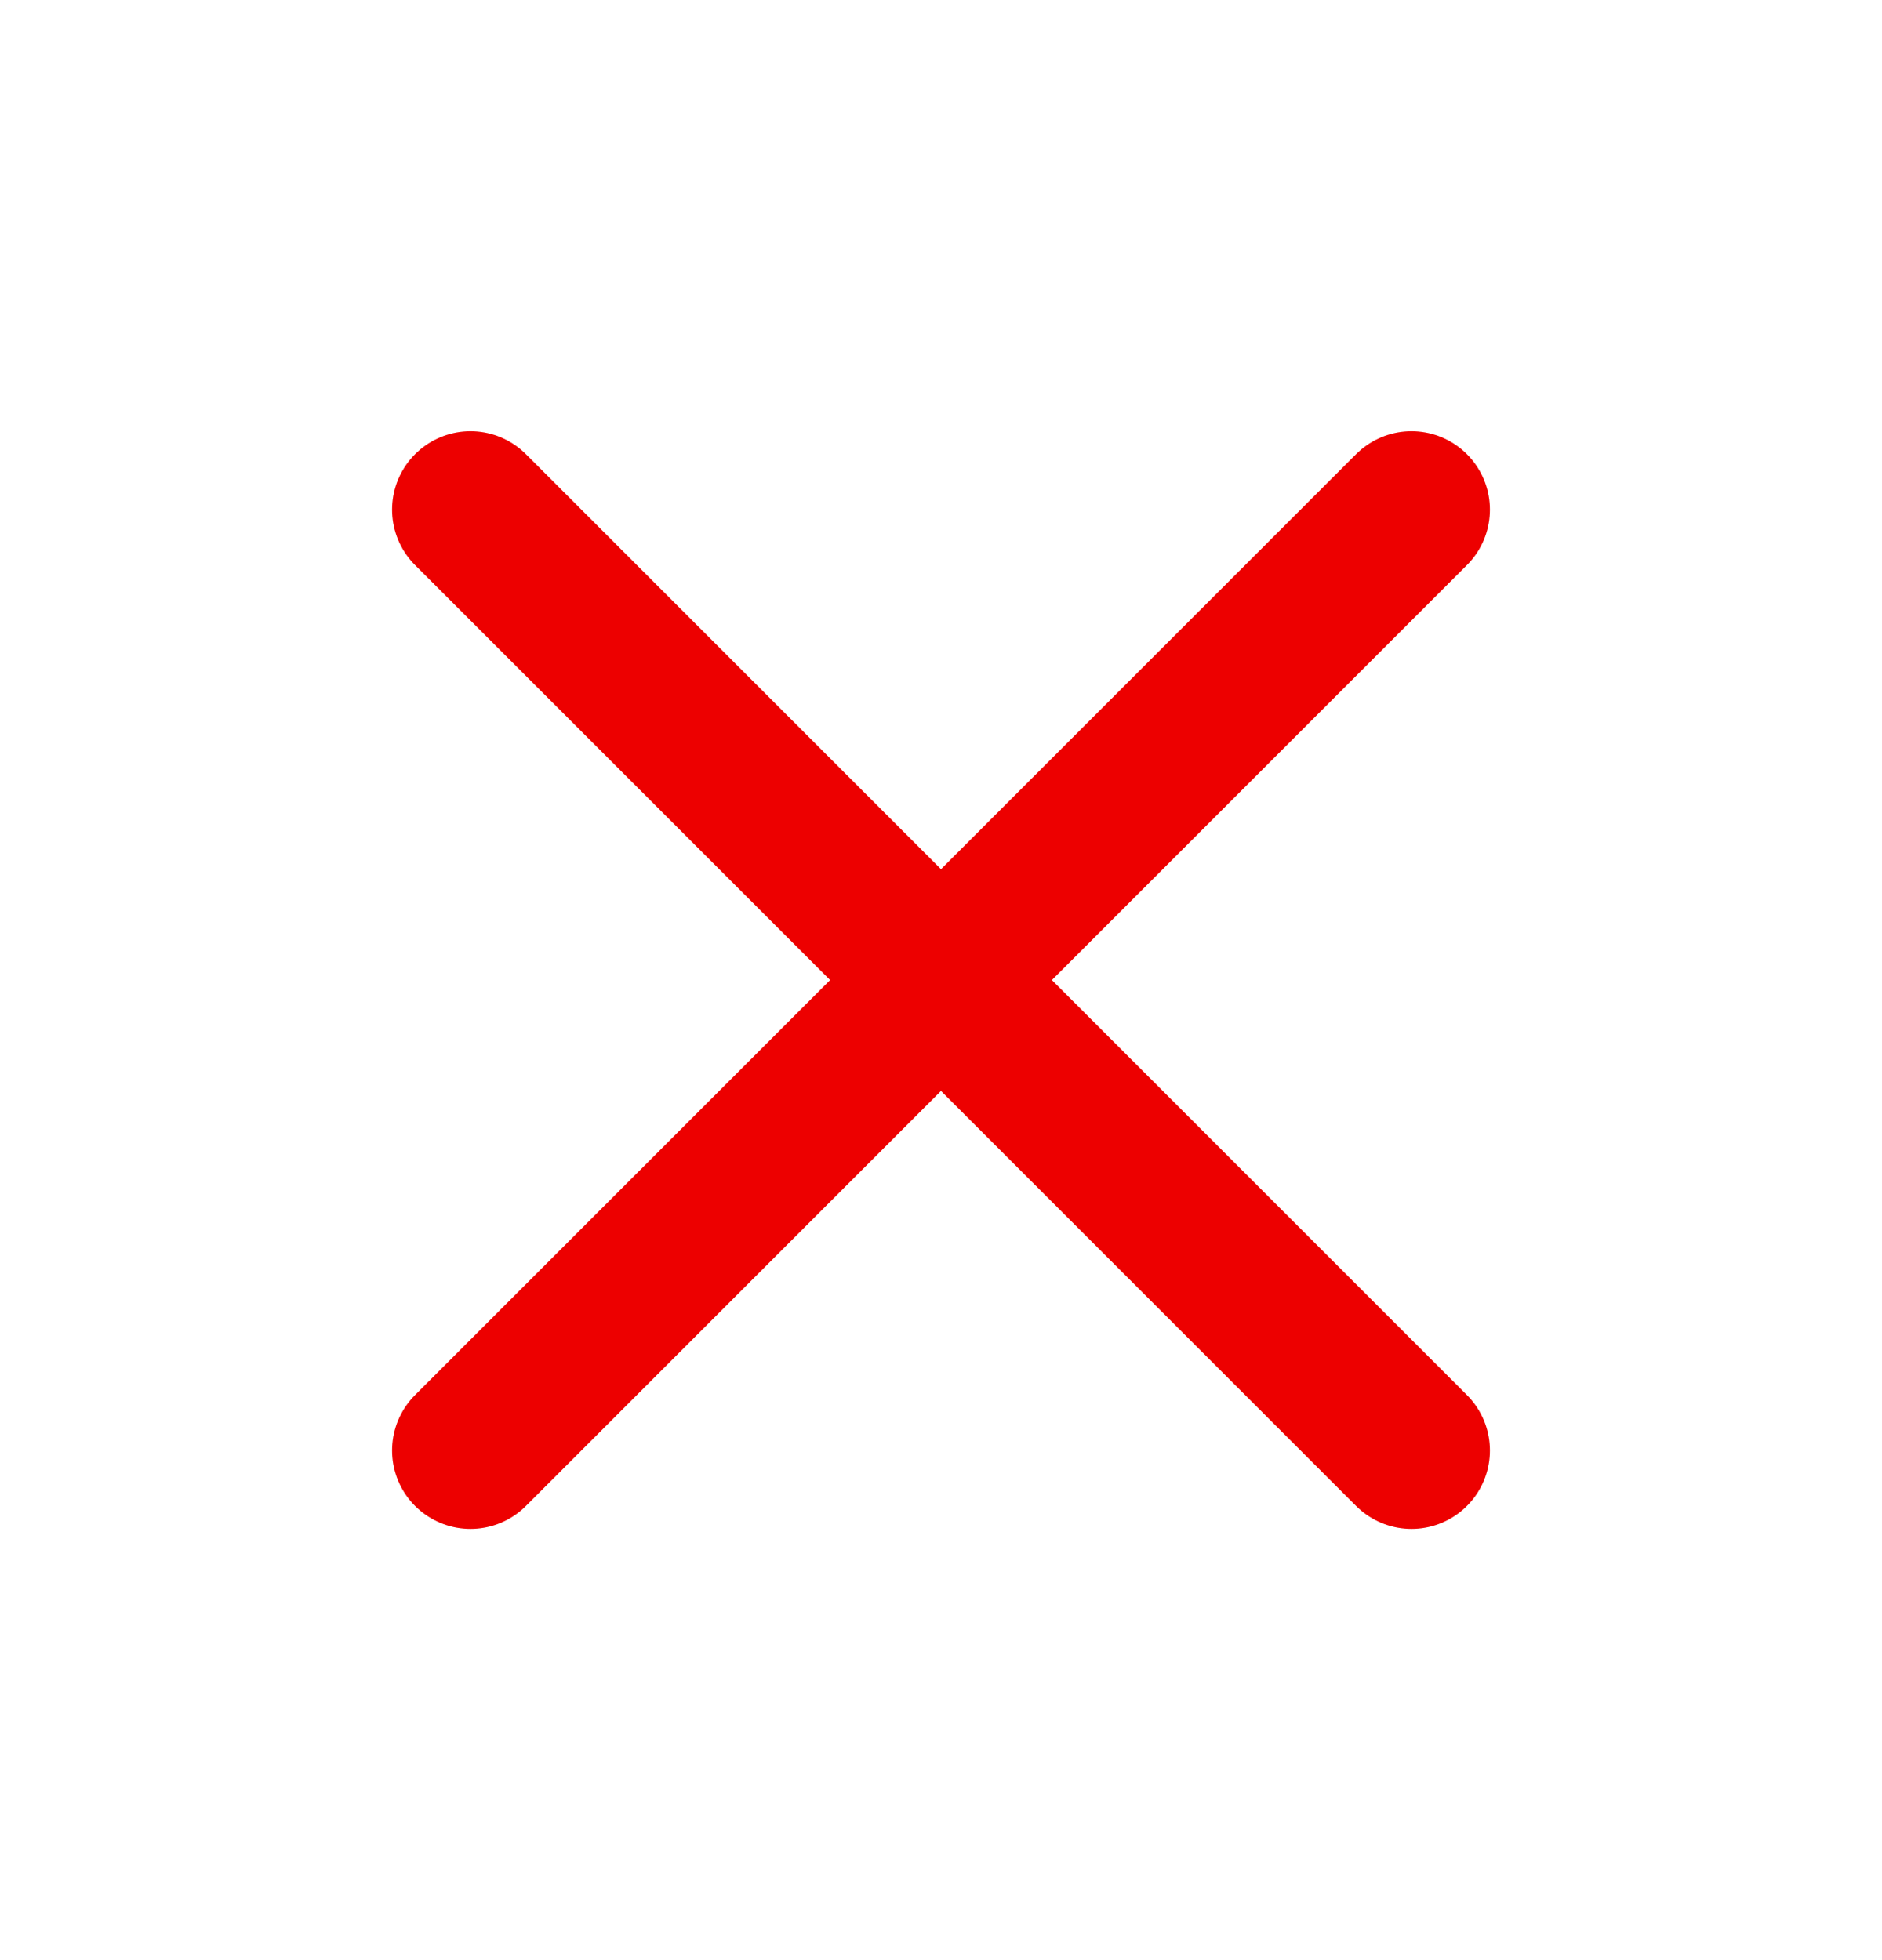 <svg width="24" height="25" viewBox="0 0 24 25" fill="none" xmlns="http://www.w3.org/2000/svg">
<path d="M18 6.5L6 18.5" stroke="#ED0000" stroke-width="2" stroke-linecap="round" stroke-linejoin="round"/>
<path d="M6 6.5L18 18.5" stroke="#ED0000" stroke-width="2" stroke-linecap="round" stroke-linejoin="round"/>
</svg>

